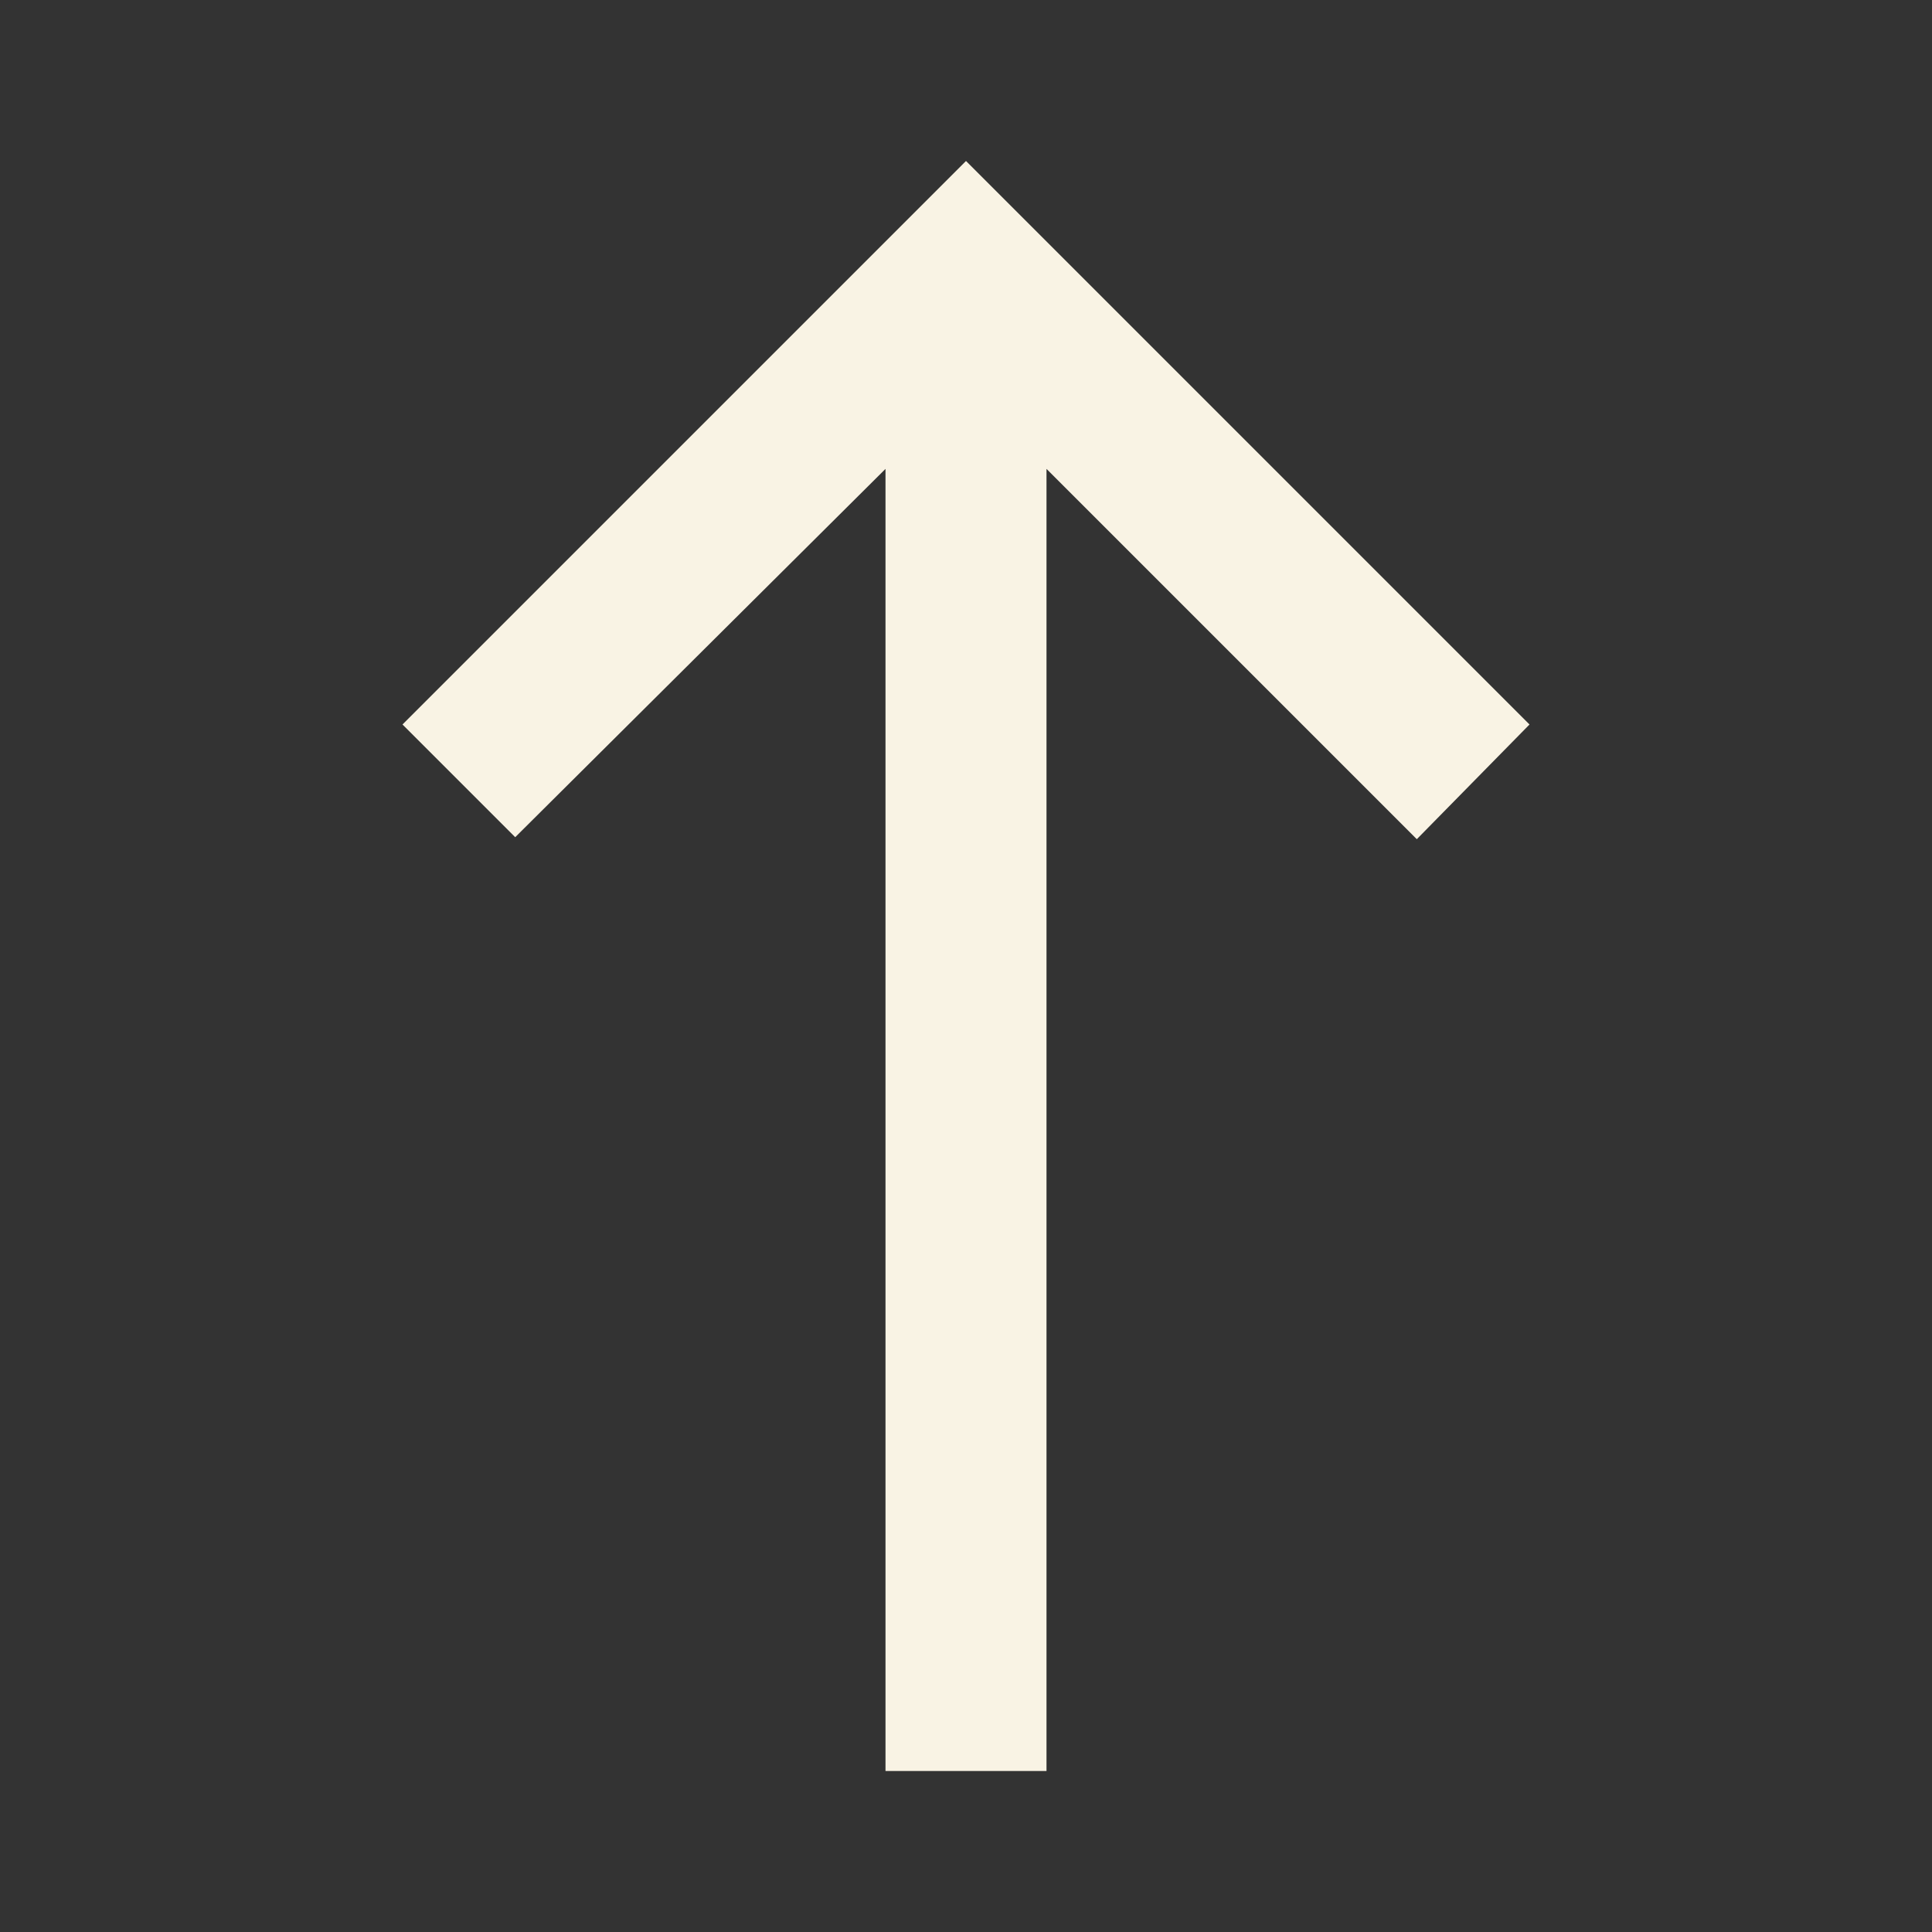 <svg width="30" height="30" viewBox="0 0 30 30" fill="none" xmlns="http://www.w3.org/2000/svg">
<rect x="0" y="0" width="30" height="30" fill="#333333" stroke="none"/>
<path d="M23.75 11.25L22 13.031L16.25 7.281L16.25 27.5L13.75 27.5L13.75 7.281L8 13L6.25 11.25L15 2.5L23.75 11.25Z" fill="#F9F3E4"/>
</svg>
